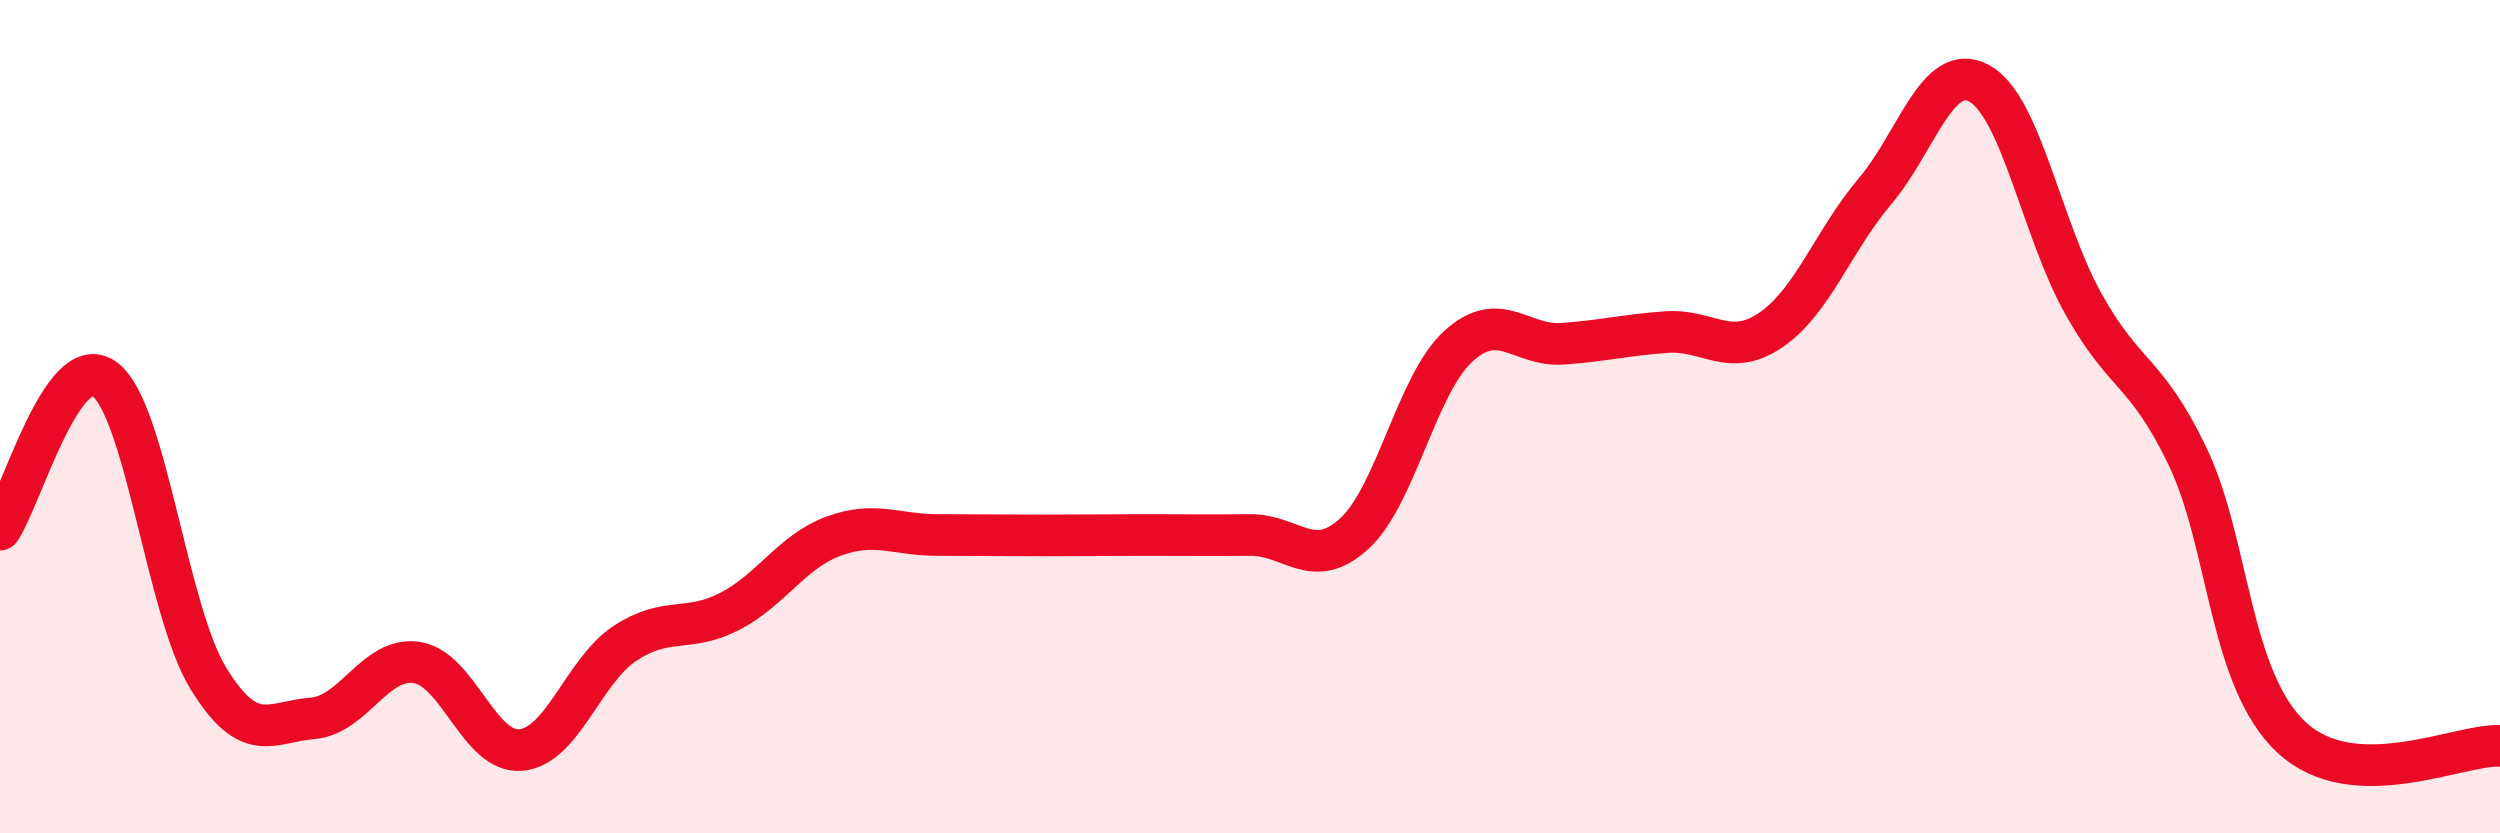 
    <svg width="60" height="20" viewBox="0 0 60 20" xmlns="http://www.w3.org/2000/svg">
      <path
        d="M 0,12.71 C 0.5,11.99 1.5,8.38 2.5,9.09 C 3.5,9.8 4,14.65 5,16.28 C 6,17.91 6.5,17.32 7.5,17.24 C 8.5,17.16 9,15.75 10,15.9 C 11,16.05 11.5,18.09 12.5,18 C 13.5,17.91 14,16.1 15,15.44 C 16,14.78 16.5,15.19 17.5,14.68 C 18.5,14.17 19,13.24 20,12.87 C 21,12.5 21.5,12.84 22.5,12.84 C 23.5,12.84 24,12.85 25,12.85 C 26,12.85 26.5,12.84 27.5,12.84 C 28.5,12.84 29,12.85 30,12.84 C 31,12.83 31.5,13.72 32.5,12.81 C 33.5,11.9 34,9.22 35,8.31 C 36,7.4 36.5,8.32 37.5,8.25 C 38.5,8.18 39,8.04 40,7.97 C 41,7.9 41.5,8.6 42.5,7.92 C 43.5,7.24 44,5.77 45,4.59 C 46,3.41 46.5,1.46 47.5,2 C 48.5,2.54 49,5.5 50,7.29 C 51,9.08 51.5,8.87 52.5,10.95 C 53.5,13.03 53.5,16.31 55,17.7 C 56.5,19.09 59,17.86 60,17.9L60 20L0 20Z"
        fill="#EB0A25"
        opacity="0.1"
        stroke-linecap="round"
        stroke-linejoin="round"
      />
      <path
        d="M 0,12.71 C 0.5,11.99 1.5,8.38 2.5,9.09 C 3.5,9.8 4,14.65 5,16.28 C 6,17.91 6.5,17.32 7.5,17.24 C 8.5,17.16 9,15.75 10,15.9 C 11,16.05 11.5,18.09 12.5,18 C 13.5,17.91 14,16.1 15,15.44 C 16,14.78 16.5,15.19 17.5,14.68 C 18.5,14.17 19,13.24 20,12.87 C 21,12.5 21.5,12.84 22.5,12.84 C 23.5,12.84 24,12.85 25,12.85 C 26,12.85 26.5,12.84 27.5,12.84 C 28.5,12.84 29,12.85 30,12.84 C 31,12.83 31.5,13.72 32.5,12.81 C 33.5,11.9 34,9.22 35,8.31 C 36,7.4 36.5,8.32 37.5,8.25 C 38.5,8.18 39,8.04 40,7.97 C 41,7.9 41.5,8.6 42.5,7.92 C 43.5,7.24 44,5.77 45,4.59 C 46,3.41 46.5,1.46 47.5,2 C 48.5,2.54 49,5.5 50,7.29 C 51,9.08 51.5,8.87 52.5,10.95 C 53.5,13.03 53.5,16.31 55,17.7 C 56.5,19.09 59,17.86 60,17.9"
        stroke="#EB0A25"
        stroke-width="1"
        fill="none"
        stroke-linecap="round"
        stroke-linejoin="round"
      />
    </svg>
  